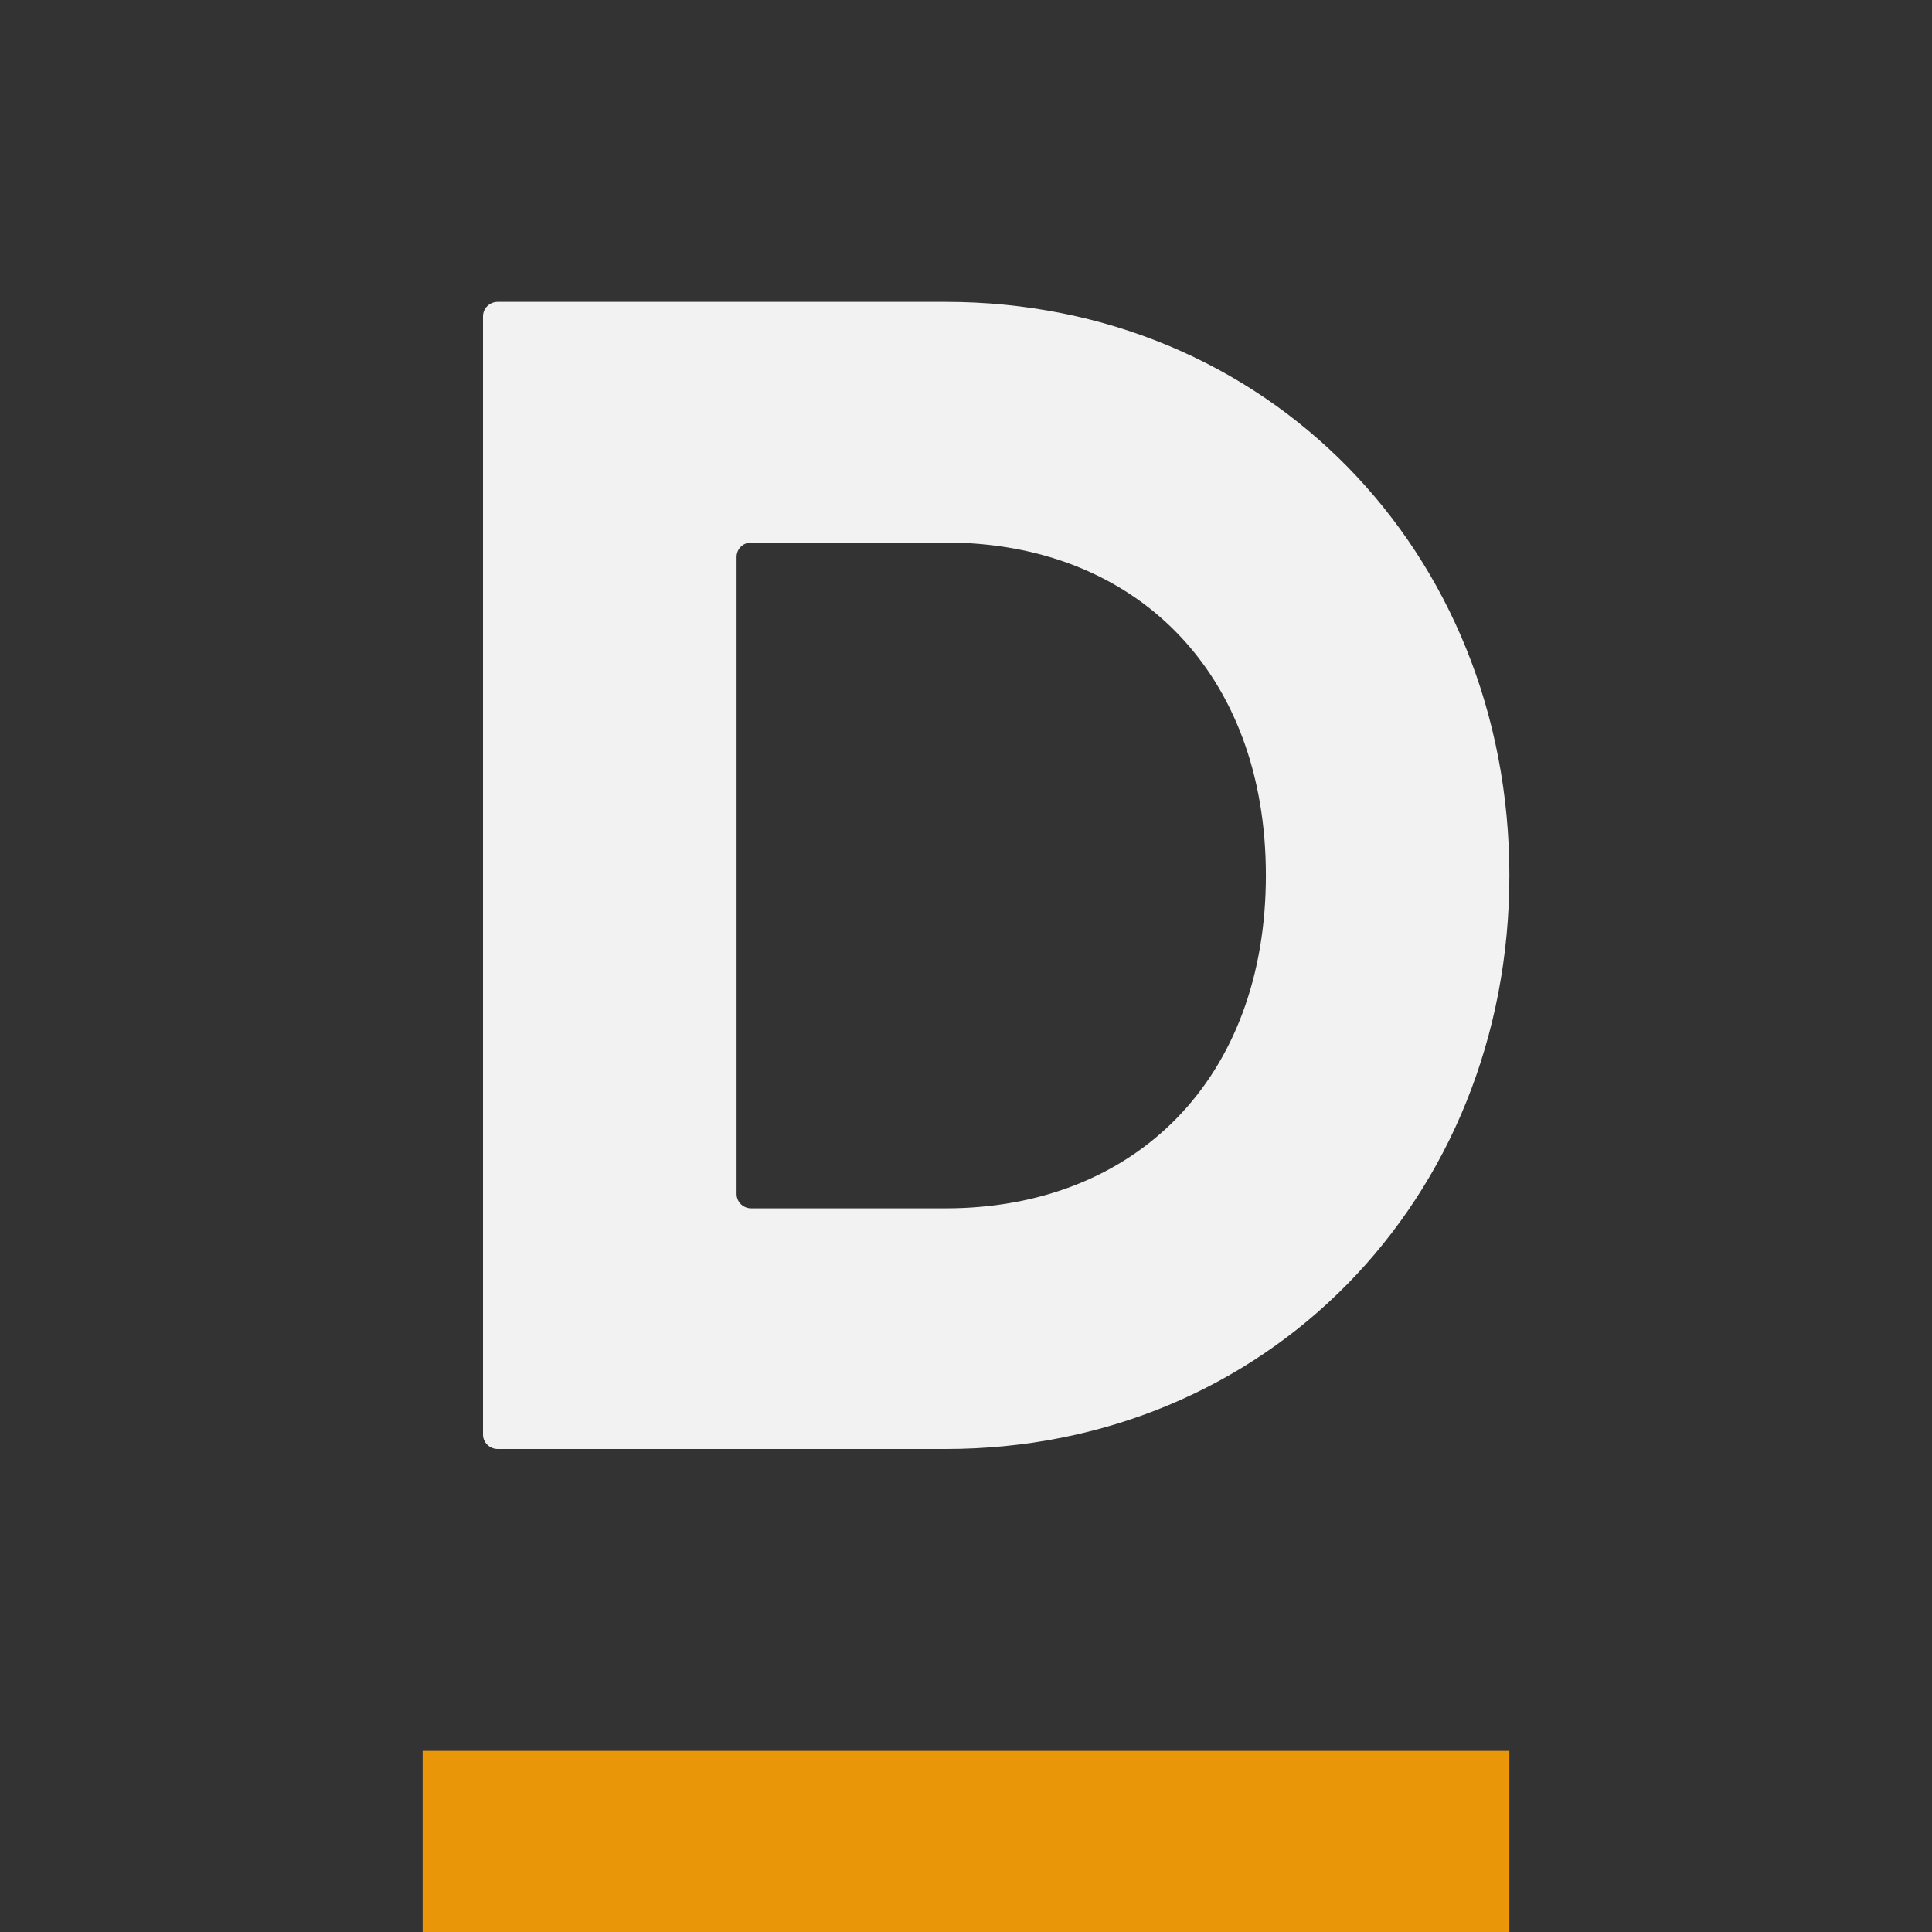 <svg width="32" height="32" viewBox="0 0 32 32" fill="none" xmlns="http://www.w3.org/2000/svg">
<rect x="0" y="0" width="32" height="32" fill="#333333" stroke="none"/>
<path fill-rule="evenodd" clip-rule="evenodd" d="M15.665 5C20.962 5 24.999 9.12 25 14.499C25 19.878 20.962 24 15.665 24H8.243C8.109 24 8 23.893 8 23.762V5.238C8 5.107 8.109 5 8.243 5H15.665ZM12.442 8.986C12.308 8.986 12.2 9.092 12.2 9.224V19.776C12.2 19.907 12.308 20.014 12.442 20.014H15.665C17.225 20.014 18.554 19.481 19.492 18.519C20.429 17.558 20.967 16.175 20.967 14.499C20.967 12.823 20.429 11.442 19.492 10.481C18.554 9.519 17.225 8.986 15.665 8.986H12.442Z" fill="#F2F2F2"/>
<rect x="7" y="29" width="18" height="3" fill="#EA9609"/>
</svg>
